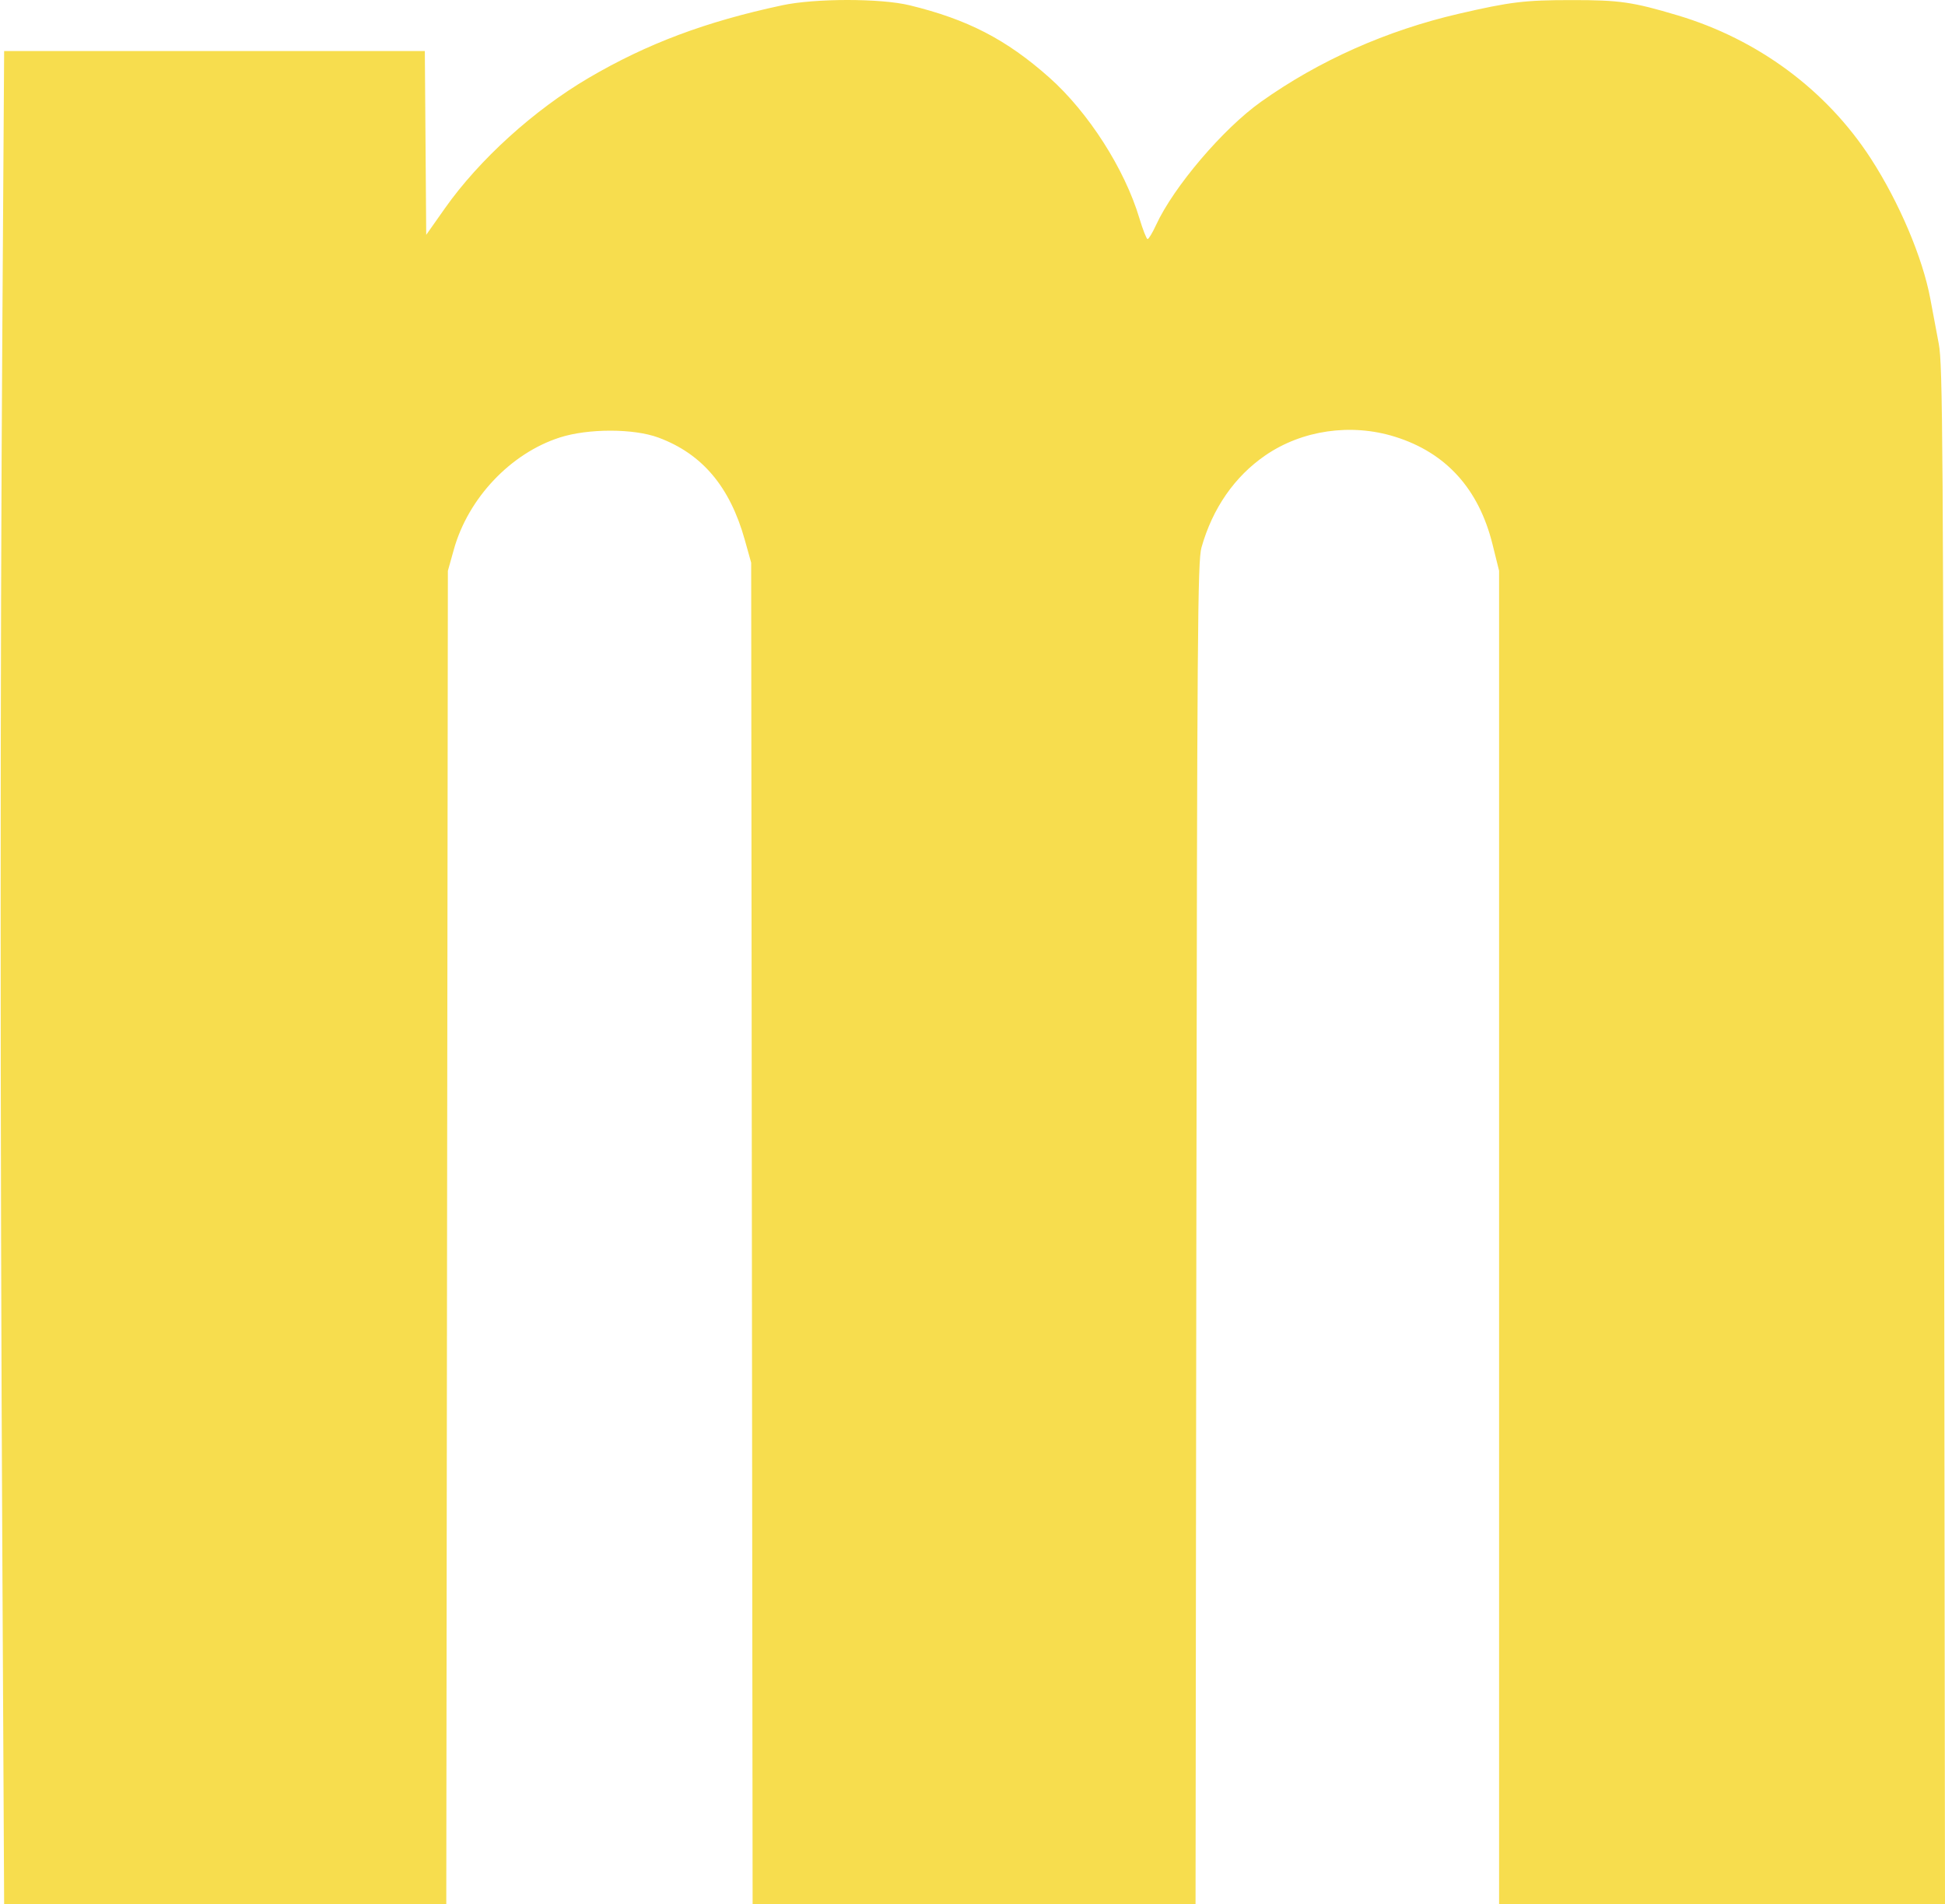 <?xml version="1.0"?>
<svg width="475" height="465" xmlns="http://www.w3.org/2000/svg" xmlns:svg="http://www.w3.org/2000/svg">
 <g class="layer">
  <title>Layer 1</title>
  <path clip-rule="evenodd" d="m190.99,1.3c-18.64,3.98 -32.97,9.36 -47.22,17.72c-13.36,7.84 -26.75,19.98 -35.09,31.81l-4.59,6.51l-0.17,-22.43l-0.17,-22.44l-51.37,0l-51.37,0l-0.43,66.41c-0.56,84.6 -0.56,197.13 0,302.99l0.43,83.13l53.99,0l53.99,0l0.19,-162.81l0.2,-162.81l1.47,-5.25c3.51,-12.51 13.87,-23.45 25.86,-27.3c6.94,-2.23 18.07,-2.22 24.11,0.03c10.67,3.96 17.45,12 21.07,24.97l1.56,5.58l0.17,163.79l0.18,163.8l54.08,0l54.09,0l0.2,-163.8c0.19,-147.73 0.31,-164.16 1.25,-167.51c2.7,-9.56 8.07,-17.31 15.58,-22.48c8.98,-6.18 20.93,-7.91 31.65,-4.57c12.48,3.88 20.49,12.72 23.85,26.29l1.6,6.44l0,162.82l0,162.81l54.45,0l54.45,0l-0.23,-187.73c-0.2,-169.99 -0.32,-188.26 -1.29,-193.31c-0.58,-3.07 -1.51,-8 -2.06,-10.97c-1.87,-10.06 -7.61,-23.58 -14.54,-34.29c-10.82,-16.69 -27.55,-29.09 -47.17,-34.95c-10.95,-3.27 -14.2,-3.74 -25.86,-3.73c-11.49,0 -14.98,0.43 -27.59,3.34c-17.64,4.09 -34.17,11.44 -48.32,21.51c-9.25,6.57 -21.32,20.75 -25.61,30.07c-0.87,1.89 -1.8,3.44 -2.07,3.44c-0.26,0 -1.16,-2.29 -2,-5.08c-3.61,-12.07 -12.46,-25.88 -22.02,-34.38c-10.48,-9.3 -19.95,-14.19 -34.1,-17.63c-7.11,-1.72 -23.08,-1.72 -31.15,0.01z" fill="#f7dd4e" fill-rule="evenodd" id="svg_1"/>
 </g>
</svg>